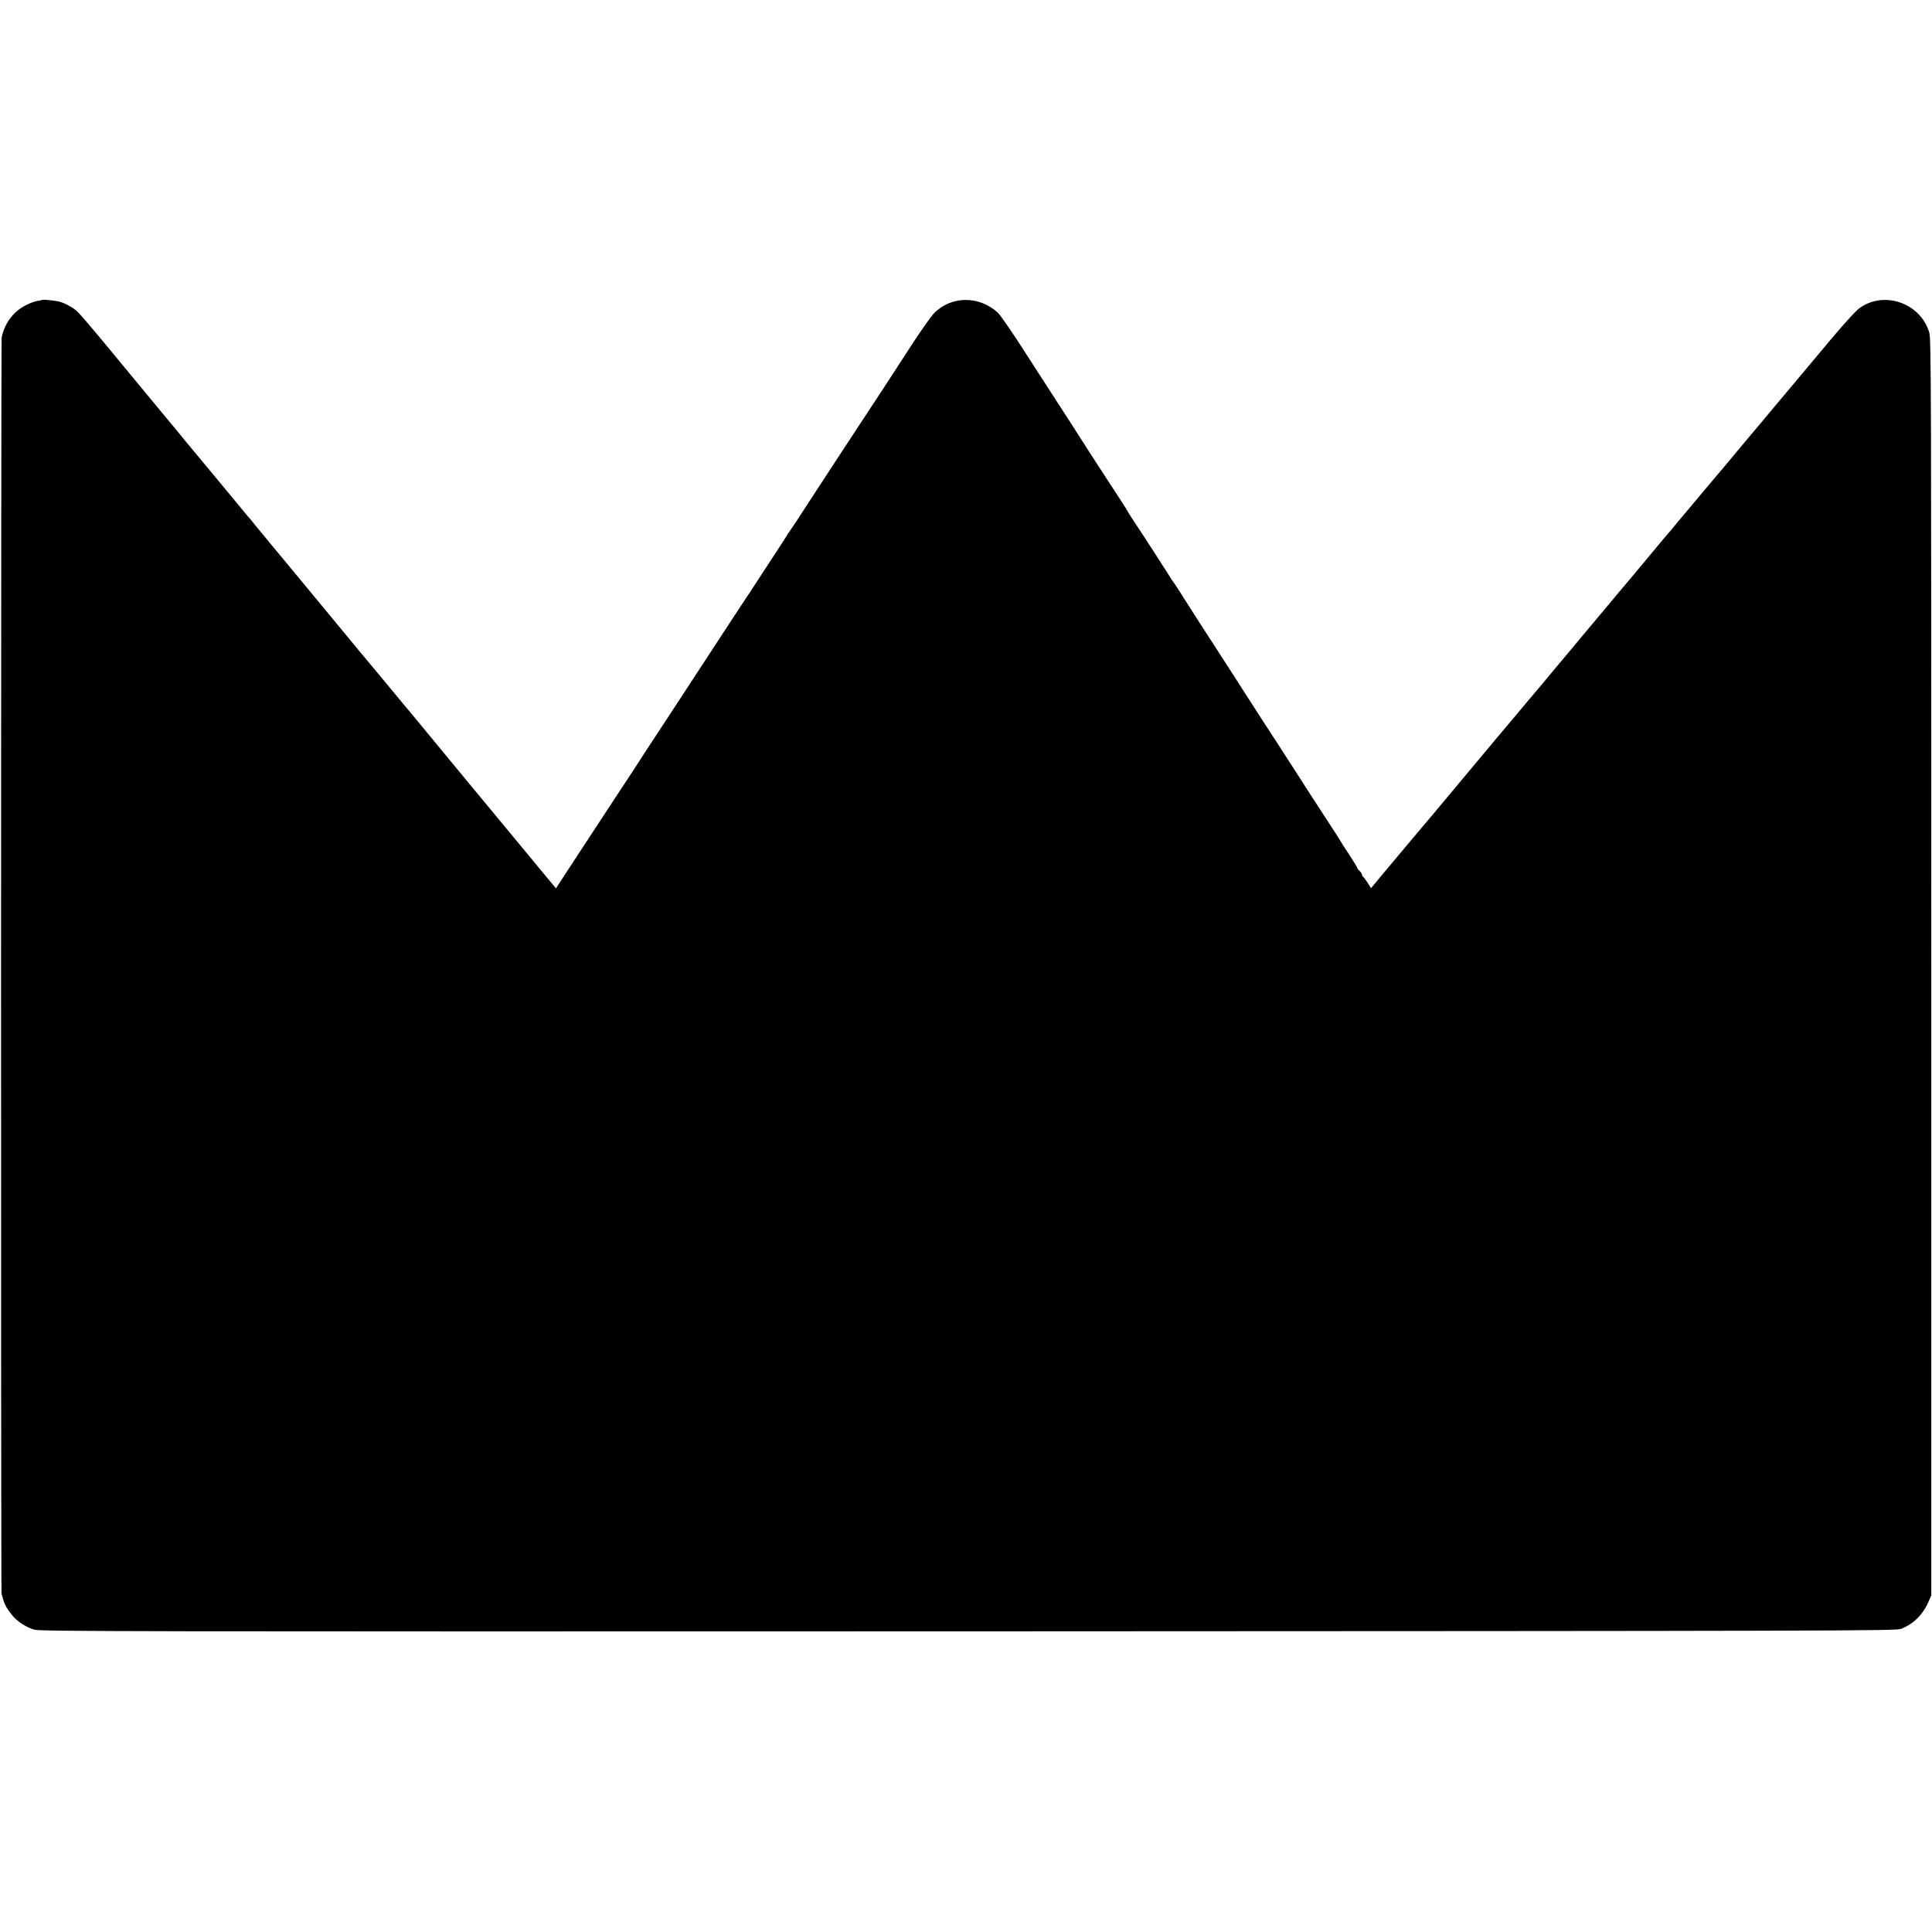 <?xml version="1.0" standalone="no"?>
<!DOCTYPE svg PUBLIC "-//W3C//DTD SVG 20010904//EN"
 "http://www.w3.org/TR/2001/REC-SVG-20010904/DTD/svg10.dtd">
<svg version="1.0" xmlns="http://www.w3.org/2000/svg"
 width="1627pt" height="1627pt" viewBox="0 0 1627 1627"
 preserveAspectRatio="xMidYMid meet">
<g transform="translate(0,1627) scale(0.1,-0.1)"
fill="#000000" stroke="none">
<path d="M358 13745 c-2 -2 -20 -6 -41 -9 -56 -9 -143 -54 -188 -98 -60 -59
-96 -123 -115 -209 -6 -27 -7 -10556 -1 -10579 22 -88 35 -113 86 -178 42 -55
120 -106 190 -126 50 -15 781 -16 7865 -14 7464 3 7813 4 7856 21 104 41 183
119 230 227 l24 55 0 5290 c0 4900 -1 5294 -17 5345 -75 251 -387 357 -593
201 -27 -20 -134 -138 -237 -261 -104 -124 -241 -287 -305 -364 -64 -76 -128
-152 -142 -169 -30 -36 -143 -172 -173 -207 -12 -14 -90 -106 -172 -205 -82
-99 -152 -182 -155 -185 -3 -3 -75 -88 -160 -190 -85 -102 -157 -187 -160
-190 -3 -3 -22 -26 -43 -52 -21 -26 -43 -53 -50 -60 -7 -7 -91 -107 -187 -223
-96 -115 -201 -242 -235 -280 -33 -39 -75 -90 -93 -112 -33 -40 -48 -58 -95
-113 -12 -14 -65 -77 -117 -140 -52 -63 -97 -117 -100 -120 -3 -3 -61 -72
-130 -155 -138 -166 -160 -192 -175 -209 -5 -6 -32 -38 -60 -71 -27 -33 -60
-71 -71 -85 -12 -14 -93 -110 -181 -215 -453 -543 -520 -622 -539 -645 -24
-27 -305 -362 -443 -527 l-85 -103 -30 48 c-17 26 -34 49 -38 50 -5 2 -8 9 -8
16 0 7 -9 21 -20 31 -11 10 -20 22 -20 27 0 4 -31 54 -68 111 -38 56 -71 109
-75 117 -4 8 -63 101 -132 205 -68 105 -170 262 -226 350 -142 221 -257 398
-266 411 -4 5 -12 18 -18 27 -5 9 -39 62 -75 117 -36 55 -72 111 -80 124 -34
54 -147 230 -242 376 -147 227 -208 322 -289 450 -40 63 -75 117 -79 120 -3 3
-9 13 -15 22 -16 28 -253 395 -317 490 -32 49 -58 90 -58 92 0 3 -31 51 -68
108 -37 57 -87 132 -110 168 -23 36 -46 72 -52 80 -15 23 -174 269 -185 288
-6 9 -32 51 -59 92 -27 41 -65 100 -84 130 -20 30 -54 84 -78 120 -23 36 -126
196 -229 355 -102 160 -203 305 -223 323 -158 144 -394 141 -537 -7 -24 -25
-104 -138 -178 -251 -167 -258 -332 -511 -512 -783 -123 -187 -197 -300 -462
-707 -34 -52 -67 -100 -72 -107 -6 -7 -11 -14 -11 -17 0 -2 -58 -91 -128 -198
-70 -106 -143 -218 -162 -248 -19 -30 -38 -59 -43 -65 -4 -5 -76 -115 -160
-243 -84 -128 -204 -312 -268 -410 -64 -97 -160 -244 -214 -327 -54 -82 -132
-202 -174 -265 -42 -63 -80 -123 -86 -132 -5 -10 -86 -133 -180 -275 -93 -142
-221 -337 -284 -433 -63 -96 -144 -221 -182 -278 l-67 -103 -94 113 c-51 62
-155 187 -230 278 -75 91 -262 316 -415 501 -153 185 -325 393 -383 464 -58
70 -110 133 -115 139 -6 6 -53 63 -105 126 -52 63 -105 126 -116 140 -12 14
-57 68 -100 120 -44 52 -87 104 -96 115 -9 11 -108 130 -219 265 -111 135
-288 349 -393 475 -105 127 -198 238 -206 249 -8 10 -20 23 -25 30 -6 6 -28
34 -50 61 -22 28 -42 52 -46 55 -3 3 -29 34 -58 70 -30 36 -70 85 -91 110 -21
25 -97 117 -170 205 -73 88 -142 171 -154 185 -11 14 -39 48 -62 75 -22 28
-119 145 -215 260 -96 116 -280 339 -409 495 -129 157 -253 302 -275 323 -44
42 -120 82 -175 91 -47 8 -118 14 -122 11z"/>
</g>
</svg>
